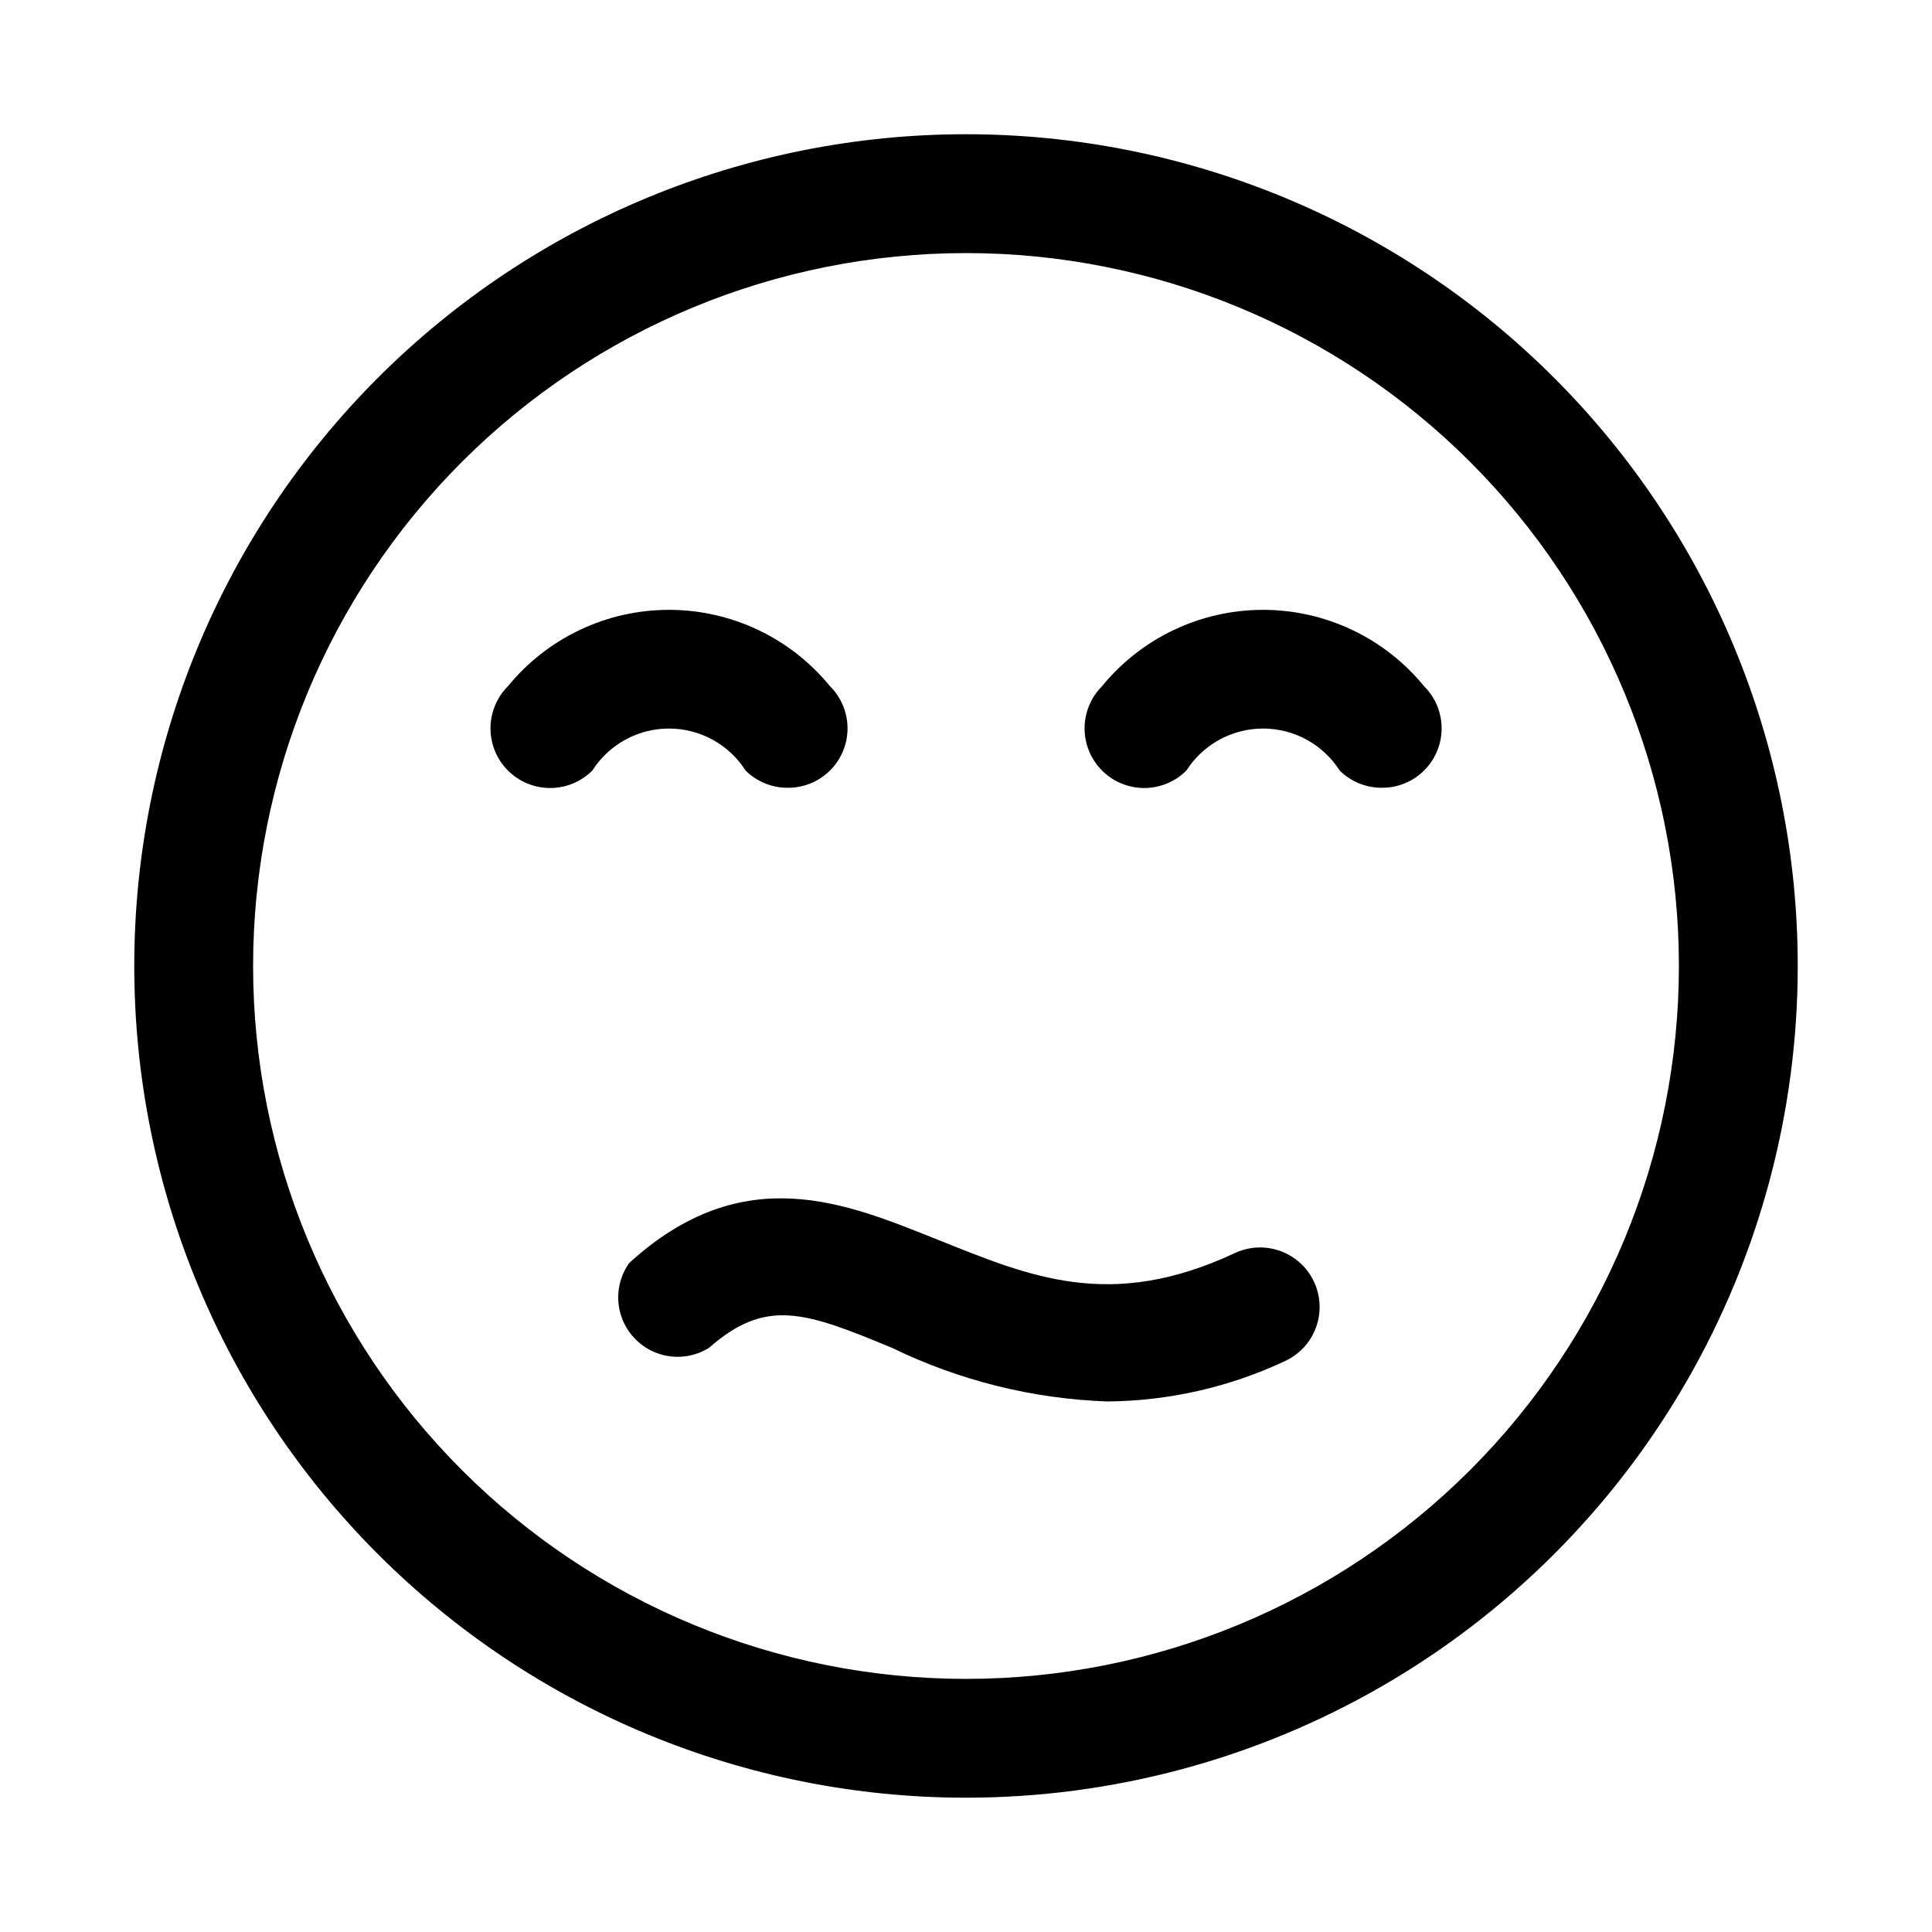 <?xml version="1.0" encoding="UTF-8"?>
<!-- Uploaded to: ICON Repo, www.iconrepo.com, Generator: ICON Repo Mixer Tools -->
<svg fill="#000000" width="800px" height="800px" version="1.1" viewBox="144 144 512 512" xmlns="http://www.w3.org/2000/svg">
 <g>
  <path d="m400 620.41c-58.461 0-114.52-23.223-155.86-64.559-41.336-41.336-64.559-97.398-64.559-155.86 0-58.461 23.223-114.52 64.559-155.86s97.398-64.559 155.86-64.559c58.457 0 114.52 23.223 155.86 64.559 41.336 41.336 64.559 97.398 64.559 155.86 0 38.691-10.184 76.699-29.527 110.21-19.348 33.508-47.172 61.332-80.68 80.68-33.508 19.344-71.516 29.527-110.21 29.527zm0-409.34c-50.109 0-98.164 19.906-133.59 55.336s-55.336 83.484-55.336 133.59c0 50.105 19.906 98.16 55.336 133.59 35.43 35.434 83.484 55.336 133.59 55.336 50.105 0 98.16-19.902 133.59-55.336 35.434-35.43 55.336-83.484 55.336-133.59 0-50.109-19.902-98.164-55.336-133.59-35.43-35.43-83.484-55.336-133.59-55.336z"/>
  <path d="m437.47 515.4c-19.777-0.691-39.191-5.519-56.992-14.168-23.457-9.762-33.535-13.227-48.648 0-4.156 2.555-9.258 3.043-13.82 1.32-4.562-1.727-8.07-5.465-9.492-10.133-1.426-4.664-0.605-9.723 2.215-13.703 30.387-27.711 57.781-15.742 81.867-6.141 24.09 9.605 45.5 19.051 78.719 3.465h0.004c5.117-2.363 11.105-1.816 15.711 1.438 4.606 3.25 7.129 8.711 6.613 14.324-0.512 5.617-3.981 10.531-9.102 12.891-14.734 6.922-30.793 10.574-47.074 10.707z"/>
  <path d="m352.77 352.77c-4.184 0.023-8.207-1.617-11.176-4.566-4.426-6.934-12.086-11.133-20.312-11.133-8.227 0-15.887 4.199-20.309 11.133-3.992 3.996-9.816 5.555-15.27 4.094-5.457-1.461-9.719-5.723-11.18-11.18-1.461-5.453 0.098-11.277 4.094-15.27 10.465-12.805 26.129-20.23 42.664-20.23 16.539 0 32.203 7.426 42.668 20.23 2.981 2.957 4.656 6.981 4.656 11.18 0 4.195-1.676 8.223-4.656 11.176-2.973 2.949-6.992 4.59-11.18 4.566z"/>
  <path d="m510.21 352.77c-4.184 0.023-8.207-1.617-11.18-4.566-4.422-6.934-12.082-11.133-20.309-11.133s-15.887 4.199-20.309 11.133c-3.996 3.996-9.816 5.555-15.27 4.094-5.457-1.461-9.719-5.723-11.18-11.18-1.461-5.453 0.098-11.277 4.09-15.27 10.469-12.805 26.129-20.23 42.668-20.23s32.199 7.426 42.668 20.23c2.981 2.957 4.656 6.981 4.656 11.18 0 4.195-1.676 8.223-4.656 11.176-2.973 2.949-6.996 4.59-11.18 4.566z"/>
 </g>
</svg>
